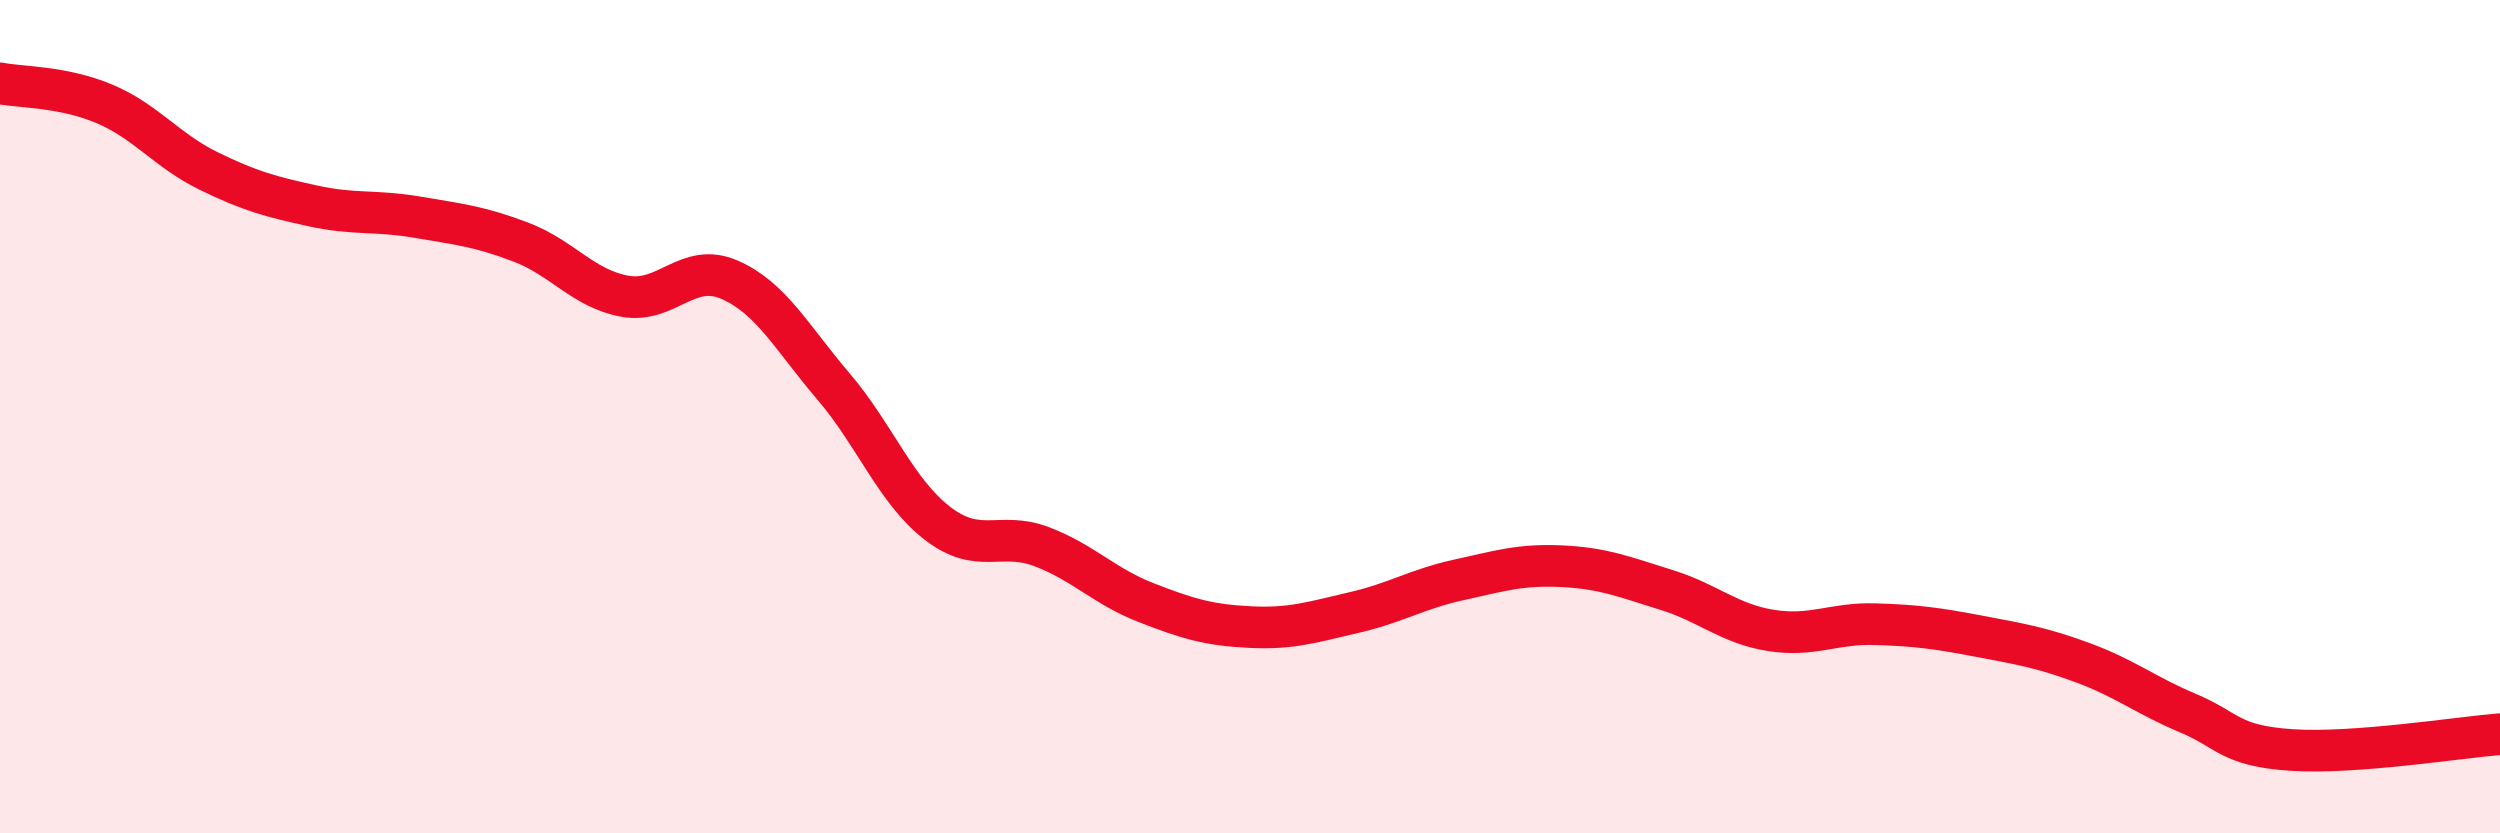 
    <svg width="60" height="20" viewBox="0 0 60 20" xmlns="http://www.w3.org/2000/svg">
      <path
        d="M 0,2 C 0.5,2.1 1.5,2.07 2.5,2.49 C 3.5,2.91 4,3.61 5,4.1 C 6,4.59 6.5,4.72 7.5,4.94 C 8.5,5.16 9,5.04 10,5.21 C 11,5.38 11.5,5.43 12.5,5.81 C 13.5,6.19 14,6.93 15,7.11 C 16,7.29 16.5,6.28 17.5,6.71 C 18.5,7.14 19,8.1 20,9.27 C 21,10.44 21.5,11.79 22.5,12.56 C 23.5,13.33 24,12.74 25,13.12 C 26,13.5 26.5,14.07 27.5,14.46 C 28.5,14.85 29,15 30,15.05 C 31,15.1 31.5,14.93 32.5,14.7 C 33.5,14.47 34,14.14 35,13.92 C 36,13.7 36.5,13.54 37.5,13.59 C 38.5,13.64 39,13.85 40,14.16 C 41,14.47 41.5,14.97 42.5,15.13 C 43.5,15.29 44,14.95 45,14.98 C 46,15.01 46.5,15.08 47.5,15.27 C 48.5,15.46 49,15.54 50,15.91 C 51,16.28 51.5,16.69 52.5,17.11 C 53.5,17.53 53.5,17.9 55,18 C 56.5,18.1 59,17.7 60,17.62L60 20L0 20Z"
        fill="#EB0A25"
        opacity="0.1"
        stroke-linecap="round"
        stroke-linejoin="round"
      />
      <path
        d="M 0,2 C 0.5,2.1 1.5,2.07 2.5,2.49 C 3.5,2.91 4,3.61 5,4.1 C 6,4.59 6.5,4.72 7.5,4.94 C 8.5,5.16 9,5.04 10,5.21 C 11,5.38 11.5,5.43 12.5,5.81 C 13.5,6.19 14,6.93 15,7.11 C 16,7.29 16.5,6.28 17.5,6.71 C 18.5,7.14 19,8.1 20,9.27 C 21,10.44 21.5,11.79 22.5,12.56 C 23.5,13.33 24,12.74 25,13.12 C 26,13.5 26.5,14.07 27.5,14.46 C 28.5,14.85 29,15 30,15.05 C 31,15.1 31.5,14.93 32.5,14.7 C 33.5,14.47 34,14.14 35,13.92 C 36,13.7 36.5,13.54 37.5,13.59 C 38.5,13.64 39,13.85 40,14.16 C 41,14.47 41.5,14.97 42.5,15.13 C 43.5,15.29 44,14.95 45,14.98 C 46,15.01 46.5,15.08 47.5,15.27 C 48.5,15.46 49,15.54 50,15.91 C 51,16.28 51.5,16.69 52.5,17.11 C 53.5,17.53 53.5,17.9 55,18 C 56.5,18.1 59,17.7 60,17.62"
        stroke="#EB0A25"
        stroke-width="1"
        fill="none"
        stroke-linecap="round"
        stroke-linejoin="round"
      />
    </svg>
  